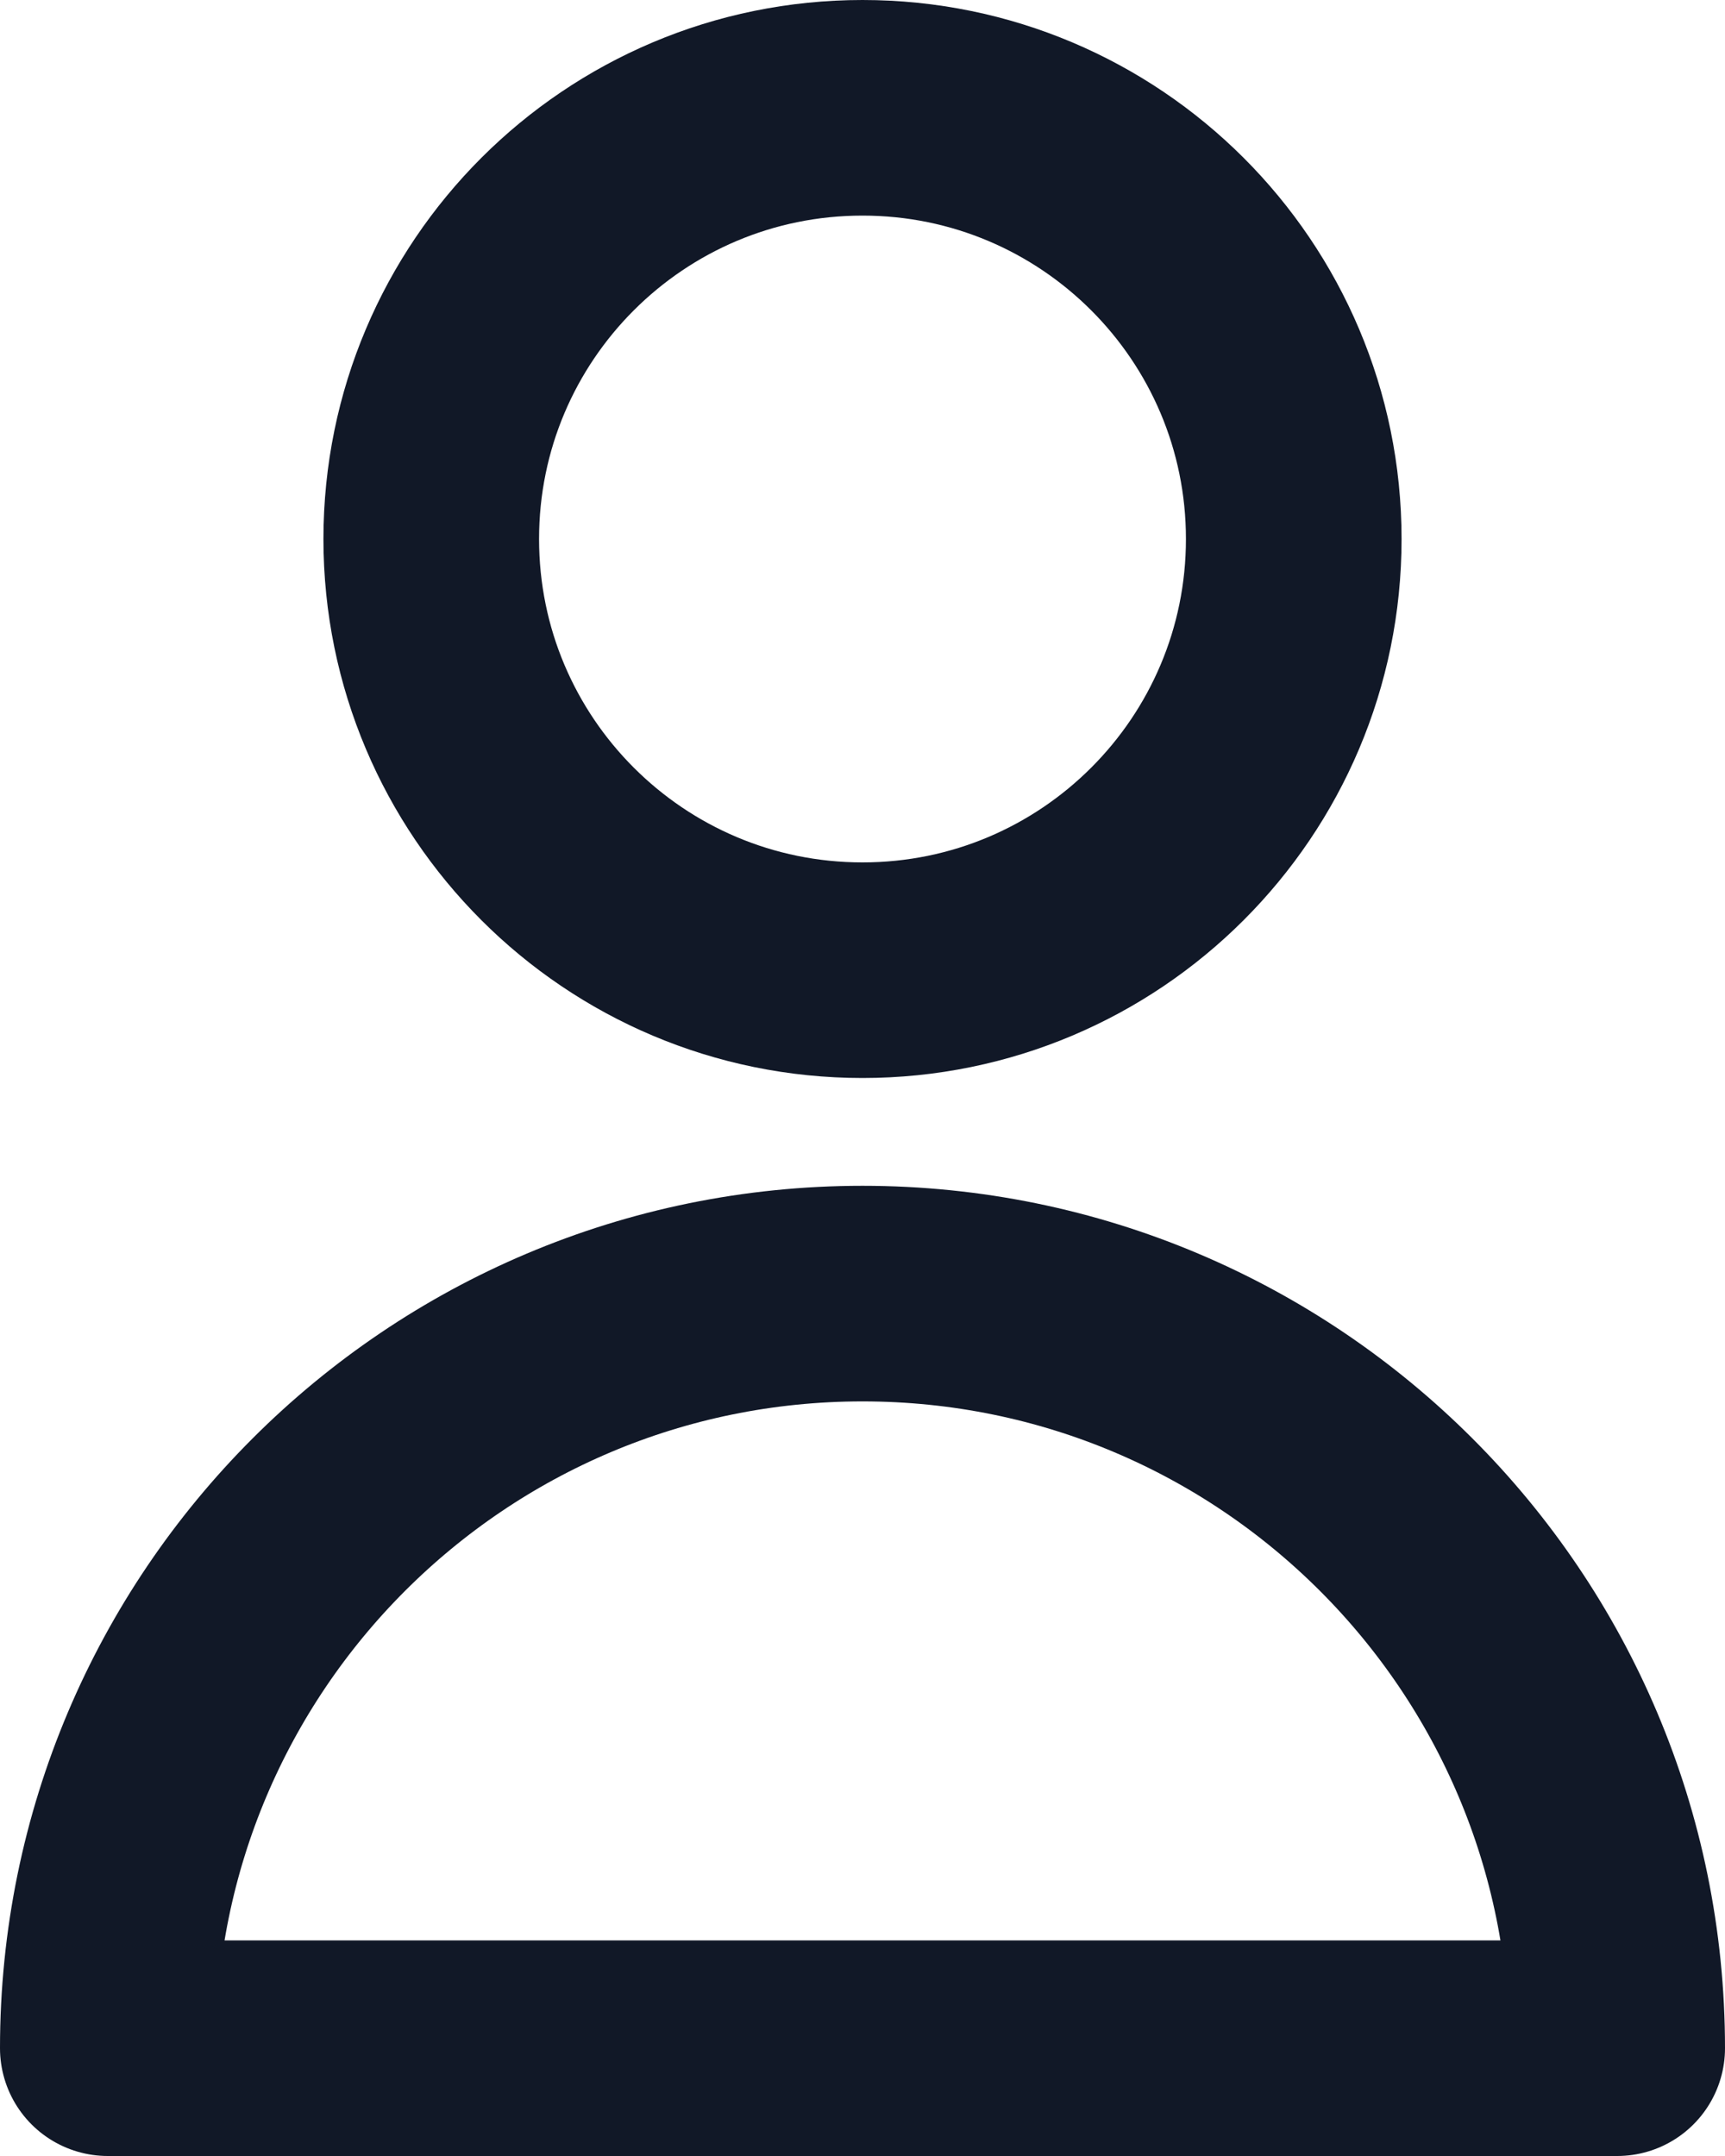 <svg width="16" height="20" viewBox="0 0 16 20" fill="none" xmlns="http://www.w3.org/2000/svg">
<path d="M12 5C12 7.209 10.209 9 8 9C5.791 9 4 7.209 4 5C4 2.791 5.791 1 8 1C10.209 1 12 2.791 12 5Z" stroke="#111827" stroke-width="2" stroke-linecap="round" stroke-linejoin="round"/>
<path d="M8 12C4.134 12 1 15.134 1 19H15C15 15.134 11.866 12 8 12Z" stroke="#111827" stroke-width="2" stroke-linecap="round" stroke-linejoin="round"/>
</svg>
